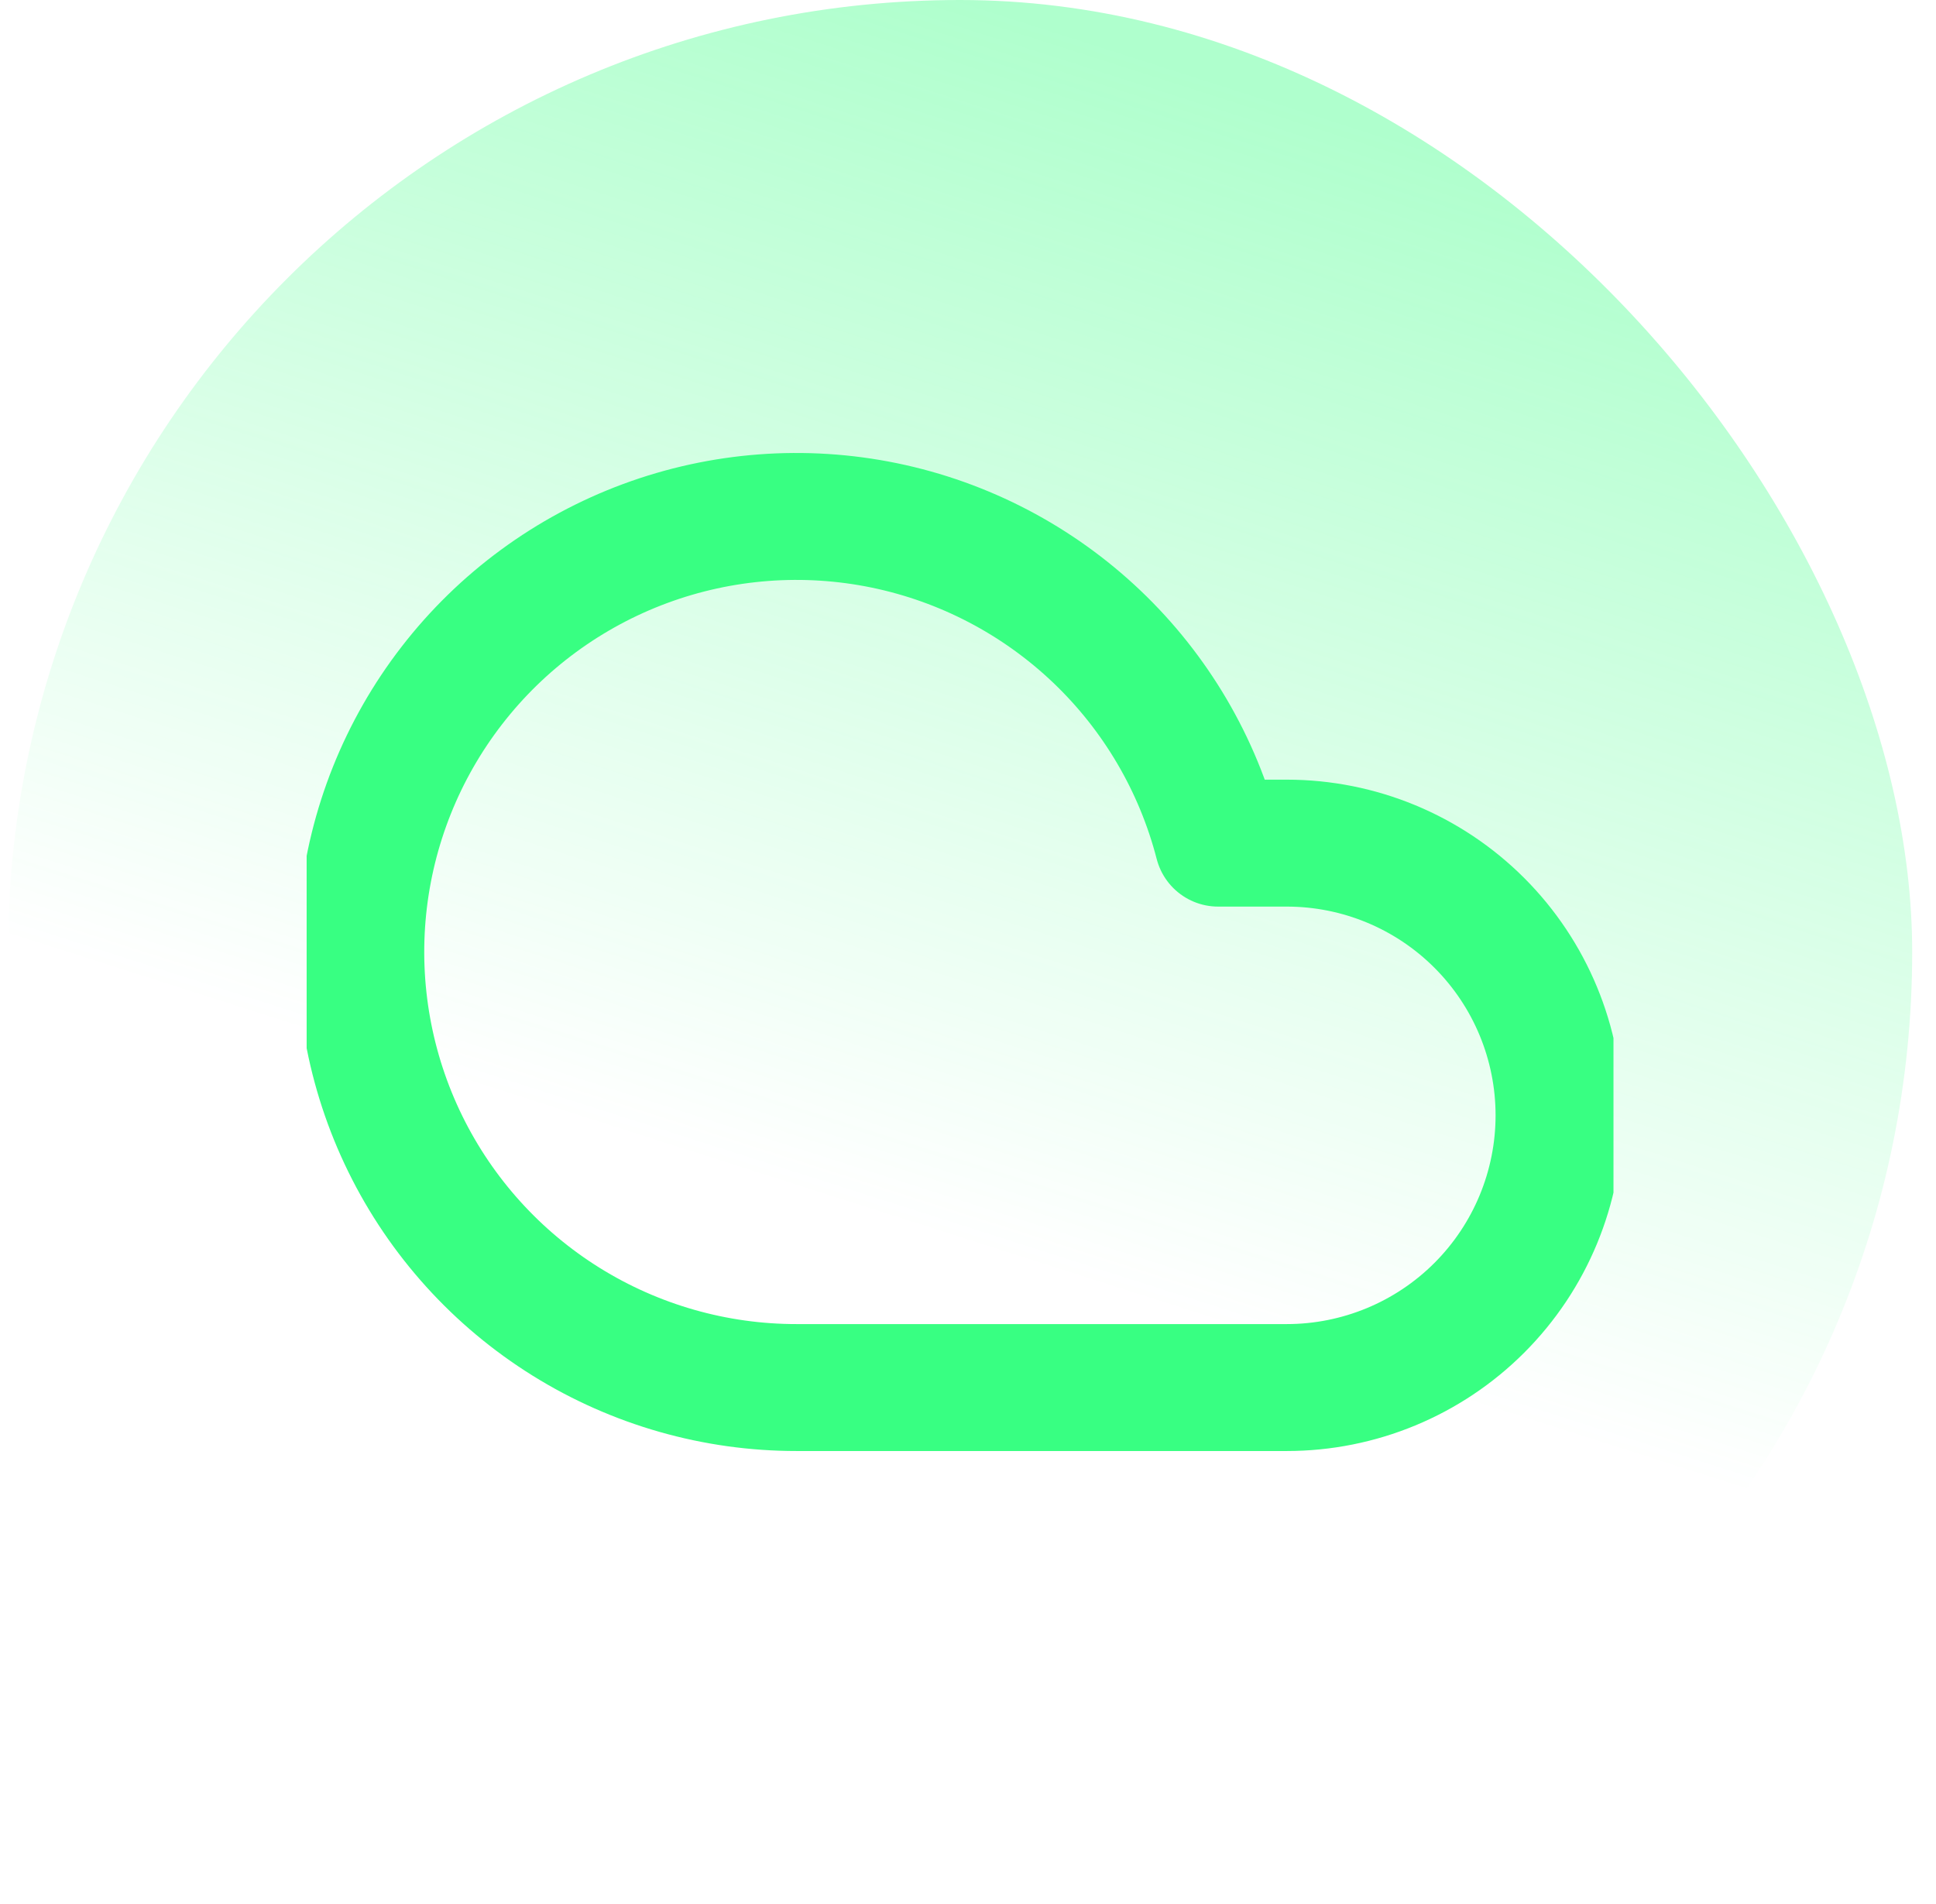 <?xml version="1.0" encoding="UTF-8"?>
<svg xmlns="http://www.w3.org/2000/svg" width="61" height="60" viewBox="0 0 61 60" fill="none">
  <rect x="0.25" width="60" height="60" rx="30" fill="url(#paint0_linear_5684_7240)" fill-opacity="0.4"></rect>
  <g clip-path="url(#clip0_5684_7240)">
    <path d="M40.544 26.569H38.382C37.74 24.082 36.414 21.826 34.554 20.056C32.694 18.287 30.375 17.074 27.86 16.556C25.345 16.039 22.735 16.237 20.328 17.128C17.92 18.02 15.81 19.568 14.239 21.599C12.667 23.629 11.697 26.06 11.437 28.614C11.178 31.169 11.641 33.745 12.772 36.049C13.904 38.354 15.659 40.295 17.839 41.652C20.019 43.009 22.535 43.727 25.103 43.725H40.544C42.819 43.725 45.001 42.822 46.61 41.213C48.219 39.604 49.123 37.422 49.123 35.147C49.123 32.872 48.219 30.69 46.61 29.081C45.001 27.472 42.819 26.569 40.544 26.569Z" stroke="#38FF82" stroke-width="4" stroke-linecap="round" stroke-linejoin="round"></path>
  </g>
  <defs>
    <linearGradient id="paint0_linear_5684_7240" x1="40.45" y1="3.149" x2="25.265" y2="50.669" gradientUnits="userSpaceOnUse">
      <stop stop-color="#38FF82"></stop>
      <stop offset="0.75" stop-color="#38FF82" stop-opacity="0"></stop>
    </linearGradient>
    <clipPath id="clip0_5684_7240">
      <rect width="41.176" height="41.176" fill="white" transform="translate(9.662 9.412)"></rect>
    </clipPath>
  </defs>
</svg>
